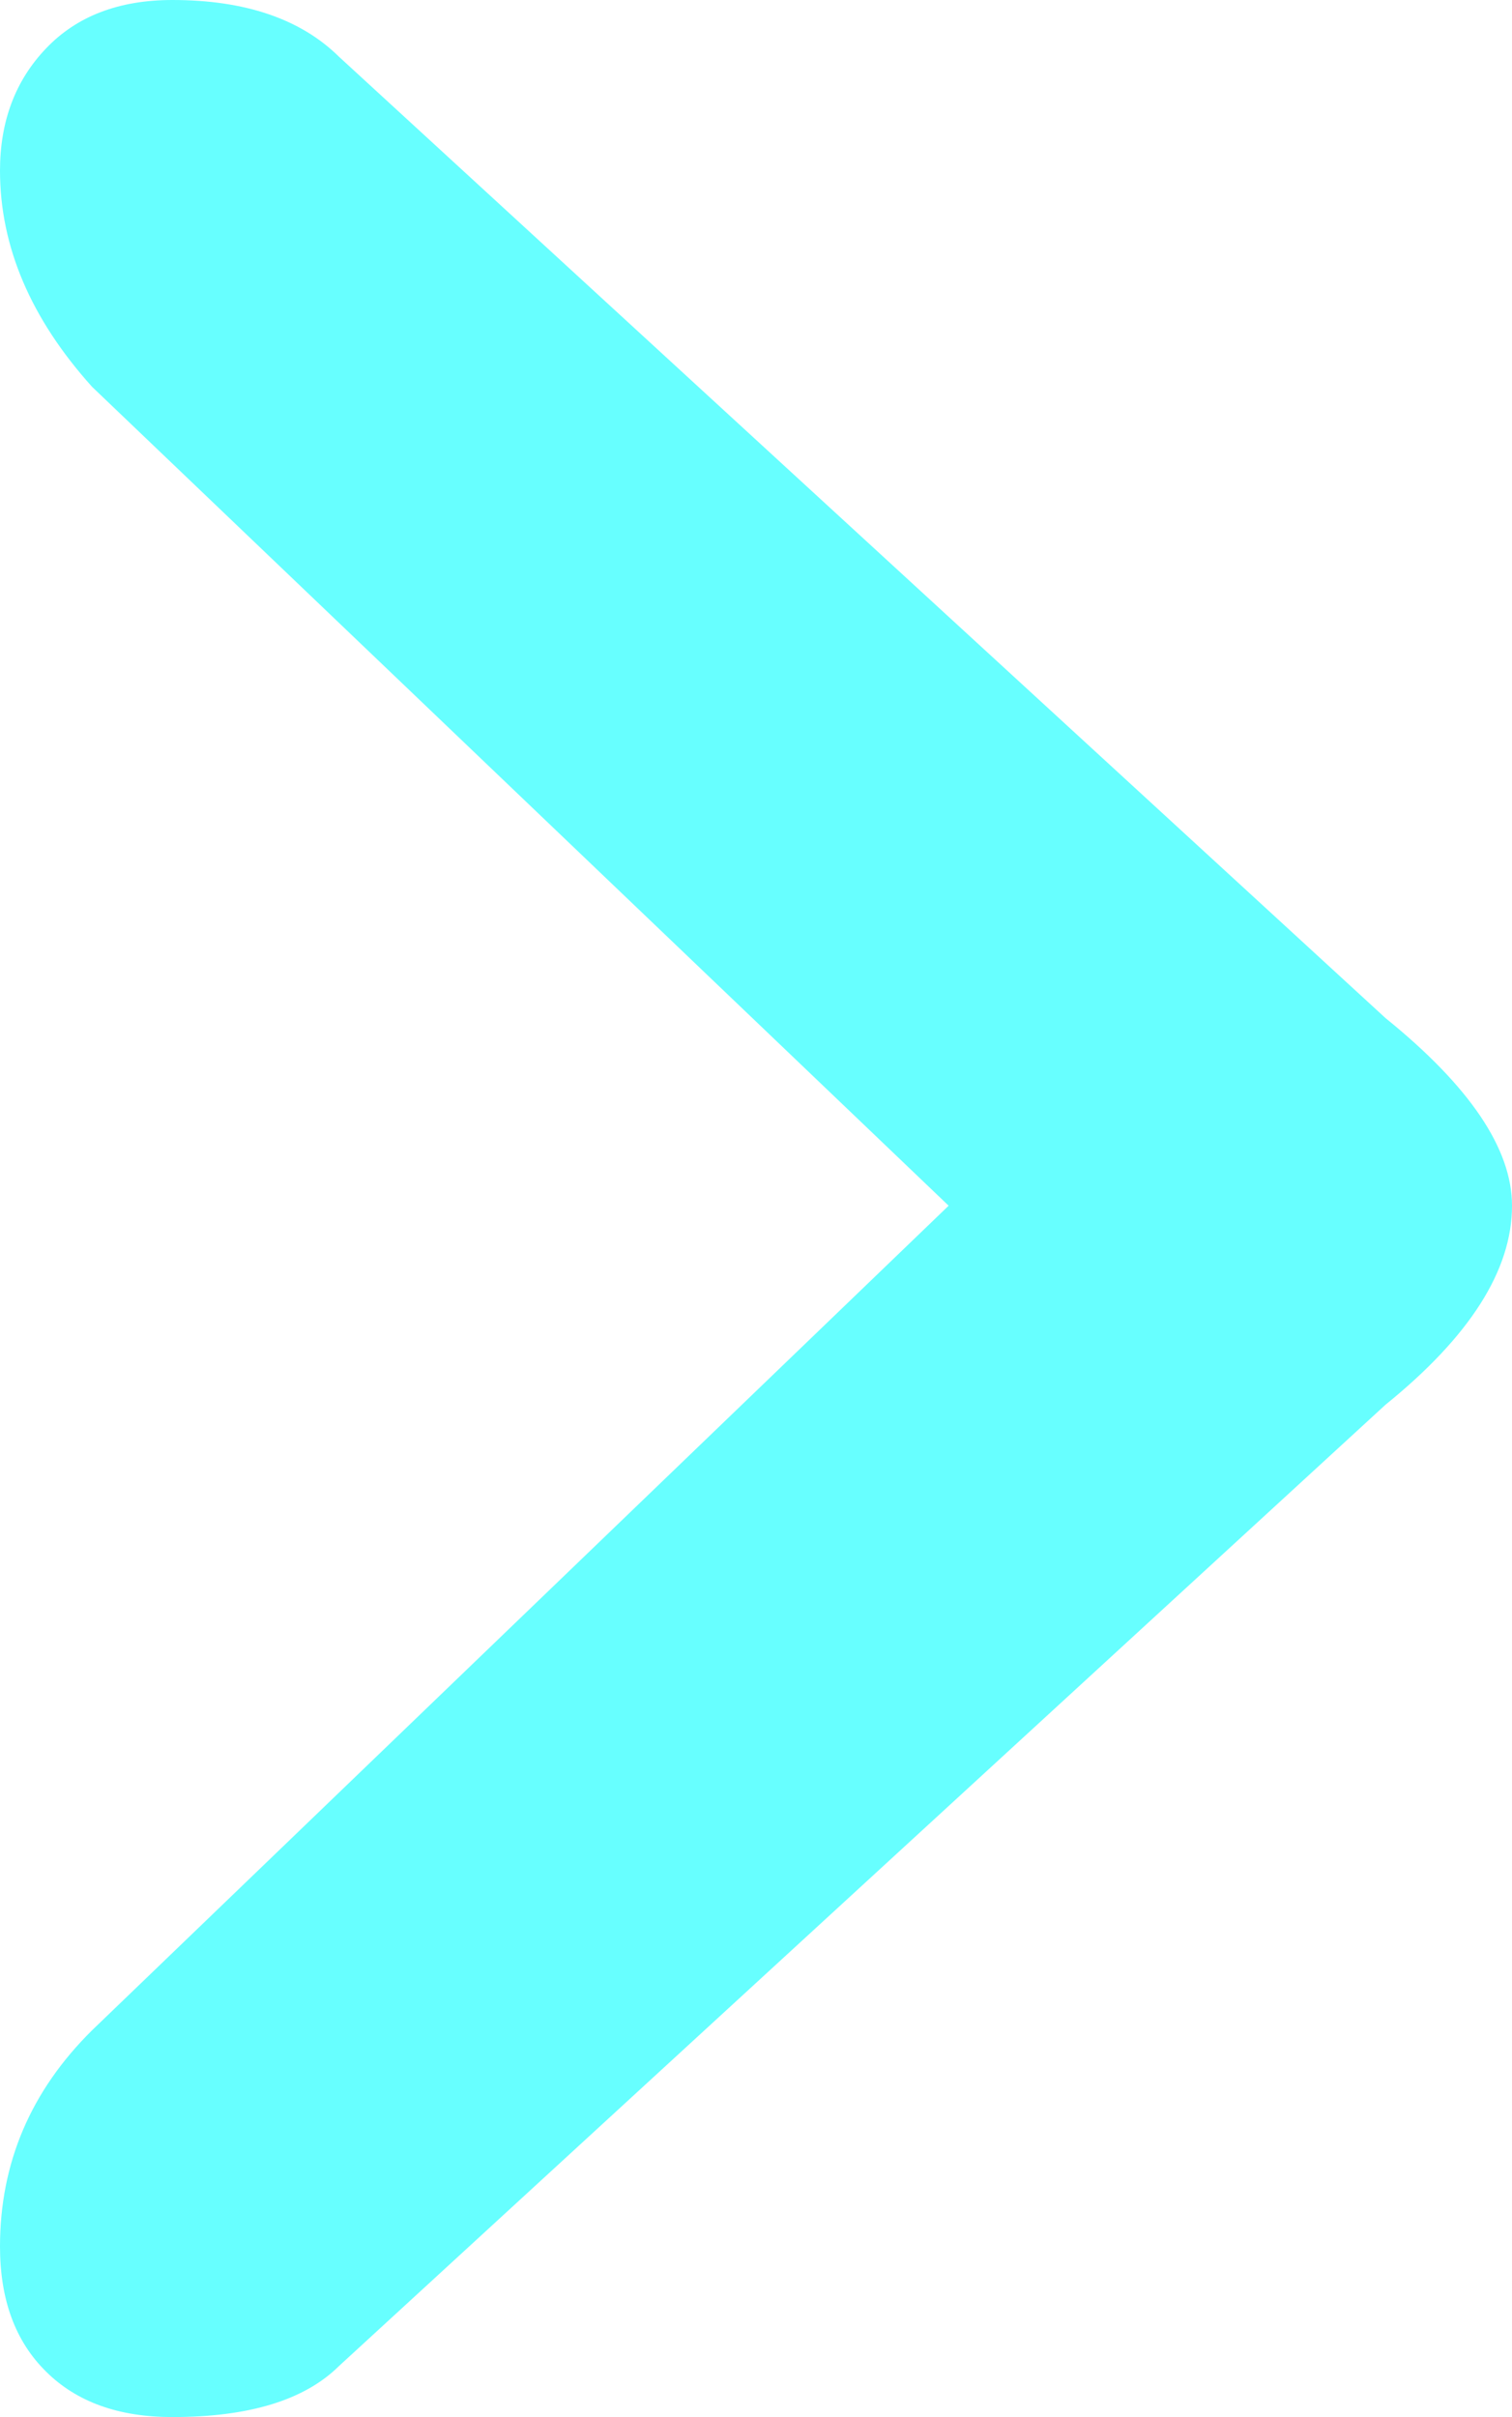<?xml version="1.0" encoding="utf-8"?>
<!-- Generator: Adobe Illustrator 16.0.0, SVG Export Plug-In . SVG Version: 6.00 Build 0)  -->
<!DOCTYPE svg PUBLIC "-//W3C//DTD SVG 1.1//EN" "http://www.w3.org/Graphics/SVG/1.1/DTD/svg11.dtd">
<svg version="1.1" id="Layer_1" xmlns="http://www.w3.org/2000/svg" xmlns:xlink="http://www.w3.org/1999/xlink" x="0px" y="0px"
	 width="310.741px" height="496.578px" viewBox="0 0 310.741 496.578" enable-background="new 0 0 310.741 496.578"
	 xml:space="preserve">
<path fill="#67FFFF" d="M35.429,0c14.957,0,26.389,3.906,34.263,11.679l215.044,197.476c17.332,14.017,26.006,26.871,26.006,38.553
	c0,13.259-8.674,26.876-26.006,40.896L69.691,486.072c-7.066,7.008-18.487,10.506-34.263,10.506
	c-11.018,0-19.678-3.094-25.967-9.346C3.139,480.998,0,472.449,0,461.537c0-17.137,6.305-31.941,18.907-44.408l176.054-169.421
	L18.907,79.457C6.305,65.434,0,50.649,0,35.055C0,24.954,3.139,16.561,9.462,9.949C15.751,3.337,24.411,0,35.429,0z"/>
</svg>
